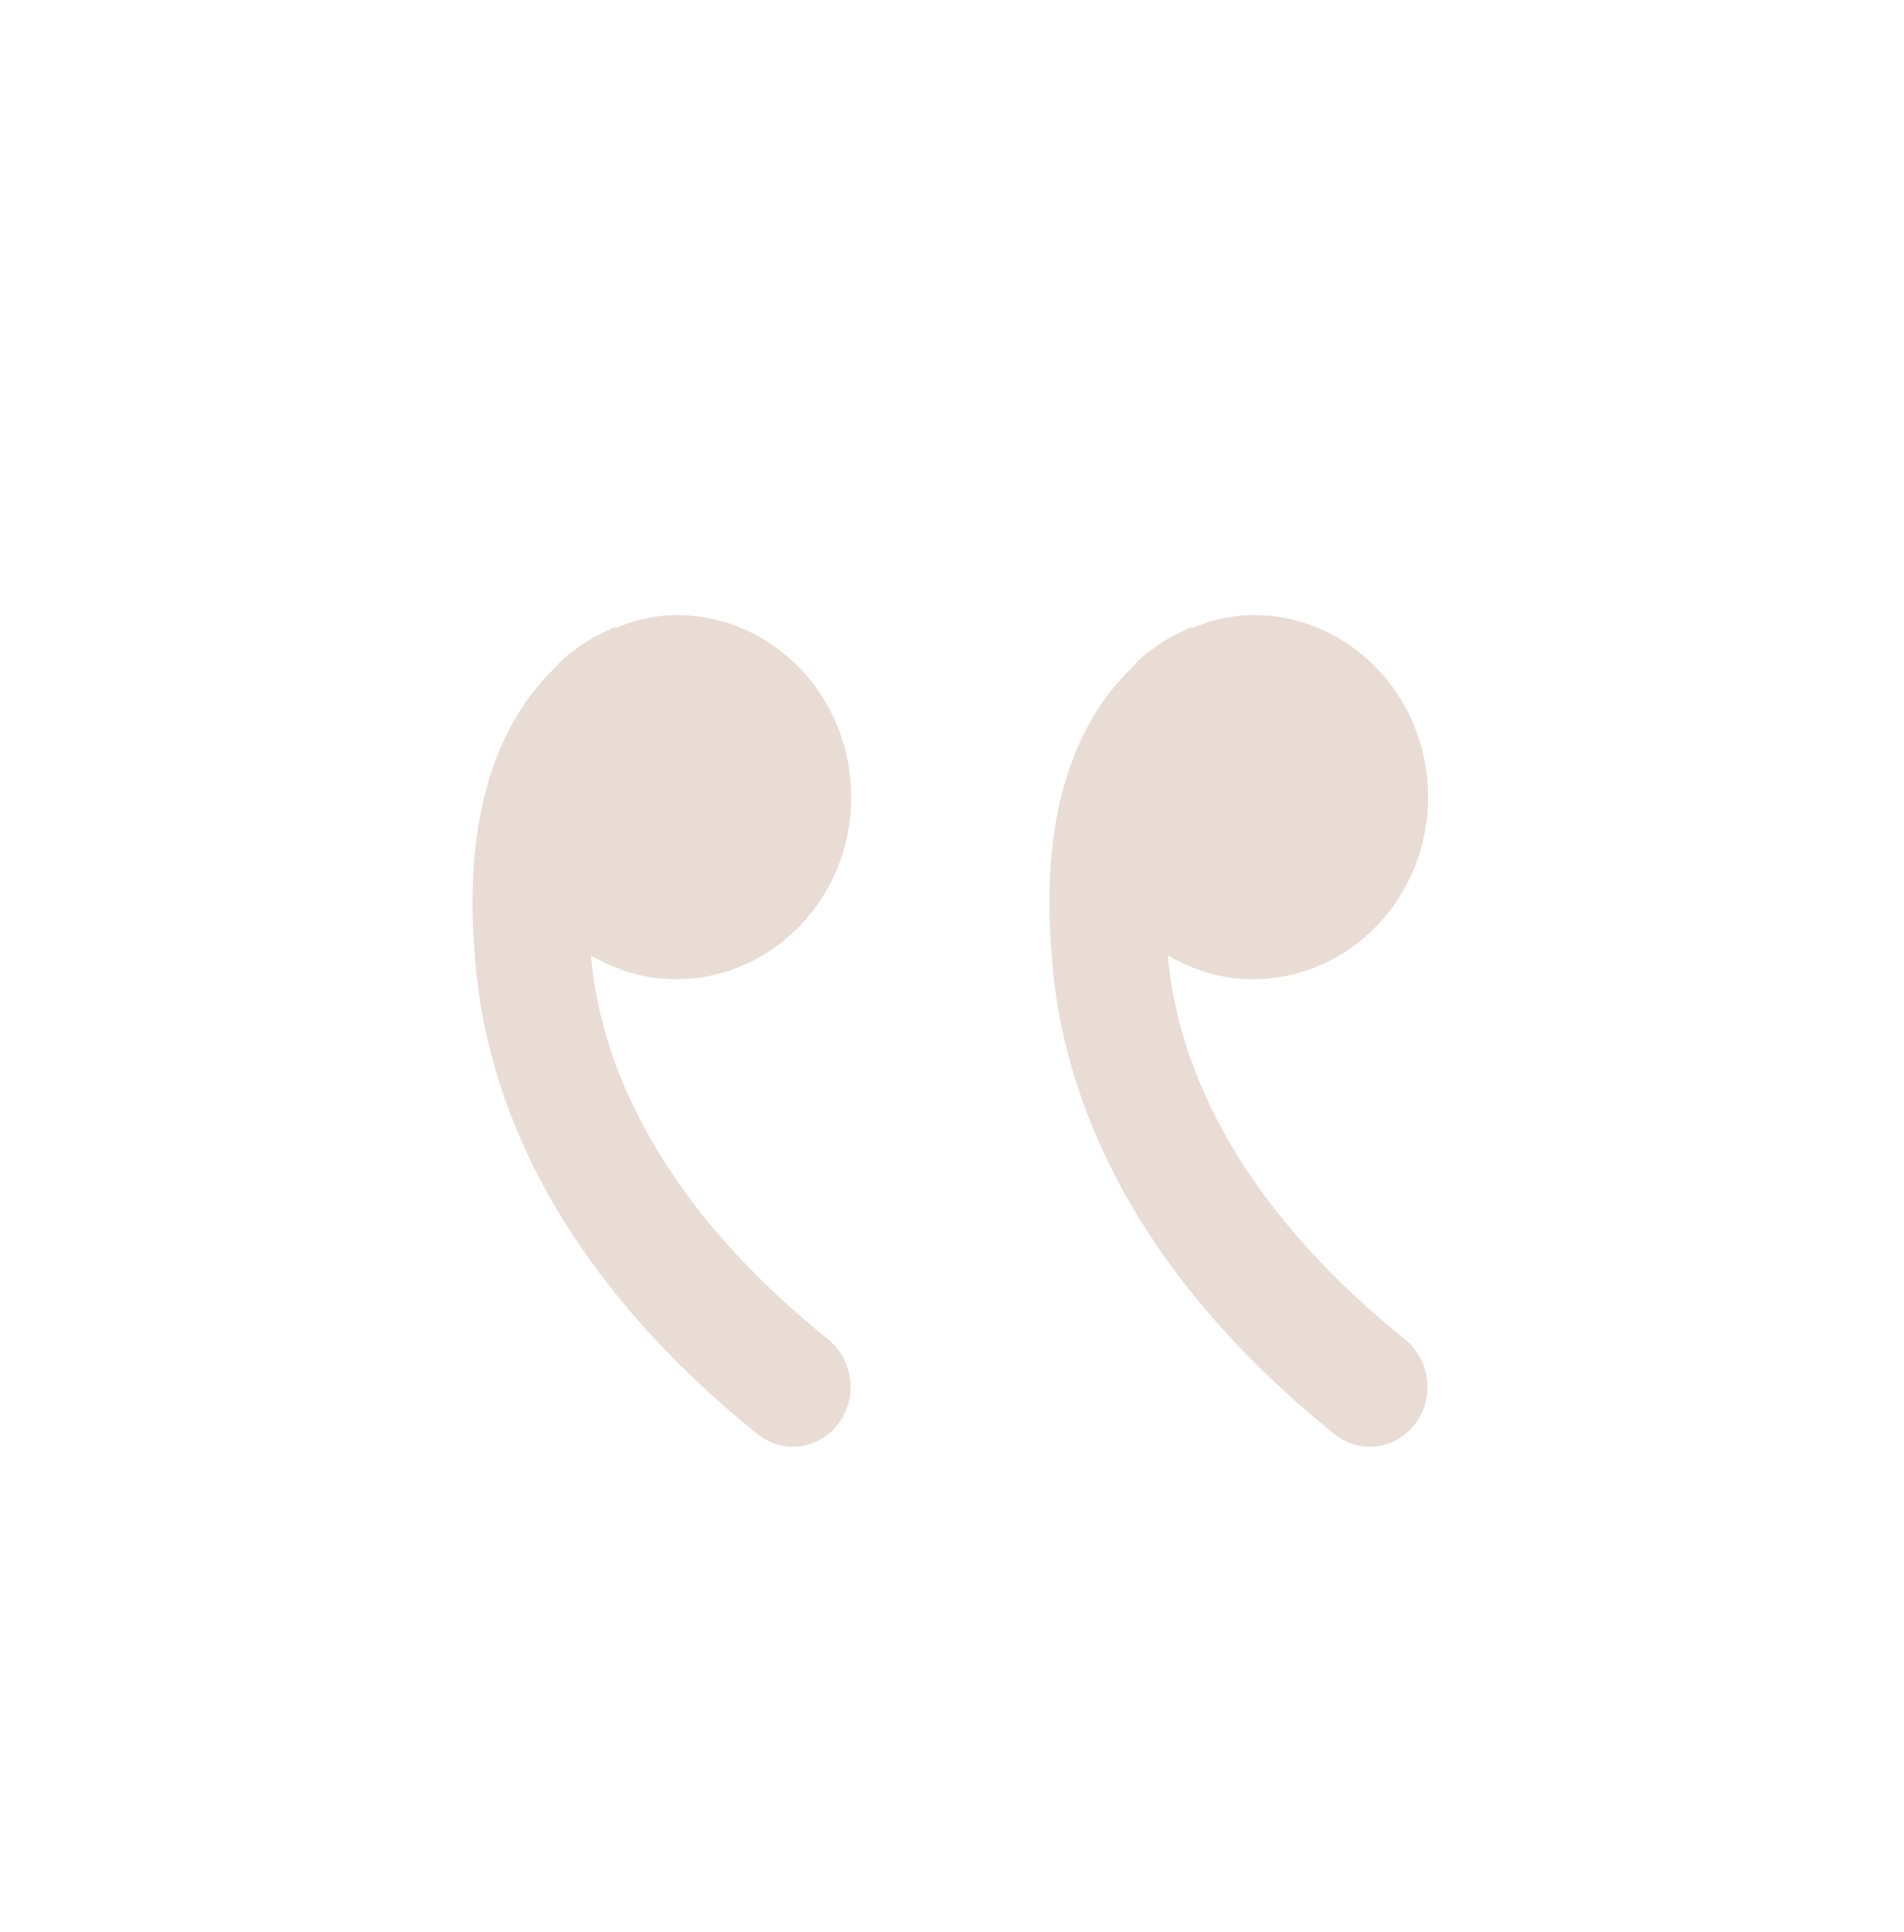 <svg xmlns="http://www.w3.org/2000/svg" width="70" height="71" viewBox="0 0 70 71" fill="none"><g id="Quotations" opacity="0.2"><path id="Vector" d="M52.504 29.295C52.504 32.992 49.617 35.989 46.06 35.989C44.918 35.989 43.864 35.657 42.932 35.114C43.251 38.693 45.054 43.912 51.66 49.232C52.583 49.98 52.754 51.363 52.036 52.321C51.616 52.881 50.991 53.174 50.361 53.174C49.887 53.174 49.428 53.01 49.061 52.71C40.954 46.17 38.929 39.45 38.657 34.961C38.194 29.221 39.935 26.202 41.528 24.627C41.672 24.474 41.807 24.308 41.969 24.172C42.286 23.9 42.627 23.659 42.989 23.45C43.002 23.442 43.011 23.428 43.024 23.424C43.046 23.411 43.068 23.407 43.089 23.398C43.523 23.157 43.833 23.043 43.833 23.043L43.811 23.096C44.521 22.785 45.285 22.616 46.06 22.602C49.621 22.602 52.504 25.598 52.504 29.295ZM31.294 29.295C31.294 32.992 28.411 35.989 24.85 35.989C23.708 35.989 22.654 35.657 21.722 35.114C22.041 38.693 23.844 43.912 30.45 49.232C31.378 49.98 31.544 51.363 30.826 52.321C30.406 52.881 29.781 53.174 29.151 53.174C28.677 53.174 28.218 53.01 27.851 52.71C19.744 46.17 17.719 39.45 17.448 34.961C16.984 29.221 18.729 26.202 20.317 24.627C20.466 24.474 20.602 24.308 20.764 24.172C21.08 23.9 21.422 23.659 21.783 23.45L21.818 23.424C21.84 23.411 21.862 23.407 21.884 23.398C22.317 23.162 22.628 23.043 22.628 23.043L22.606 23.096C23.315 22.785 24.08 22.617 24.854 22.602C28.411 22.602 31.294 25.598 31.294 29.295Z" fill="#8C4F2B"></path></g></svg>